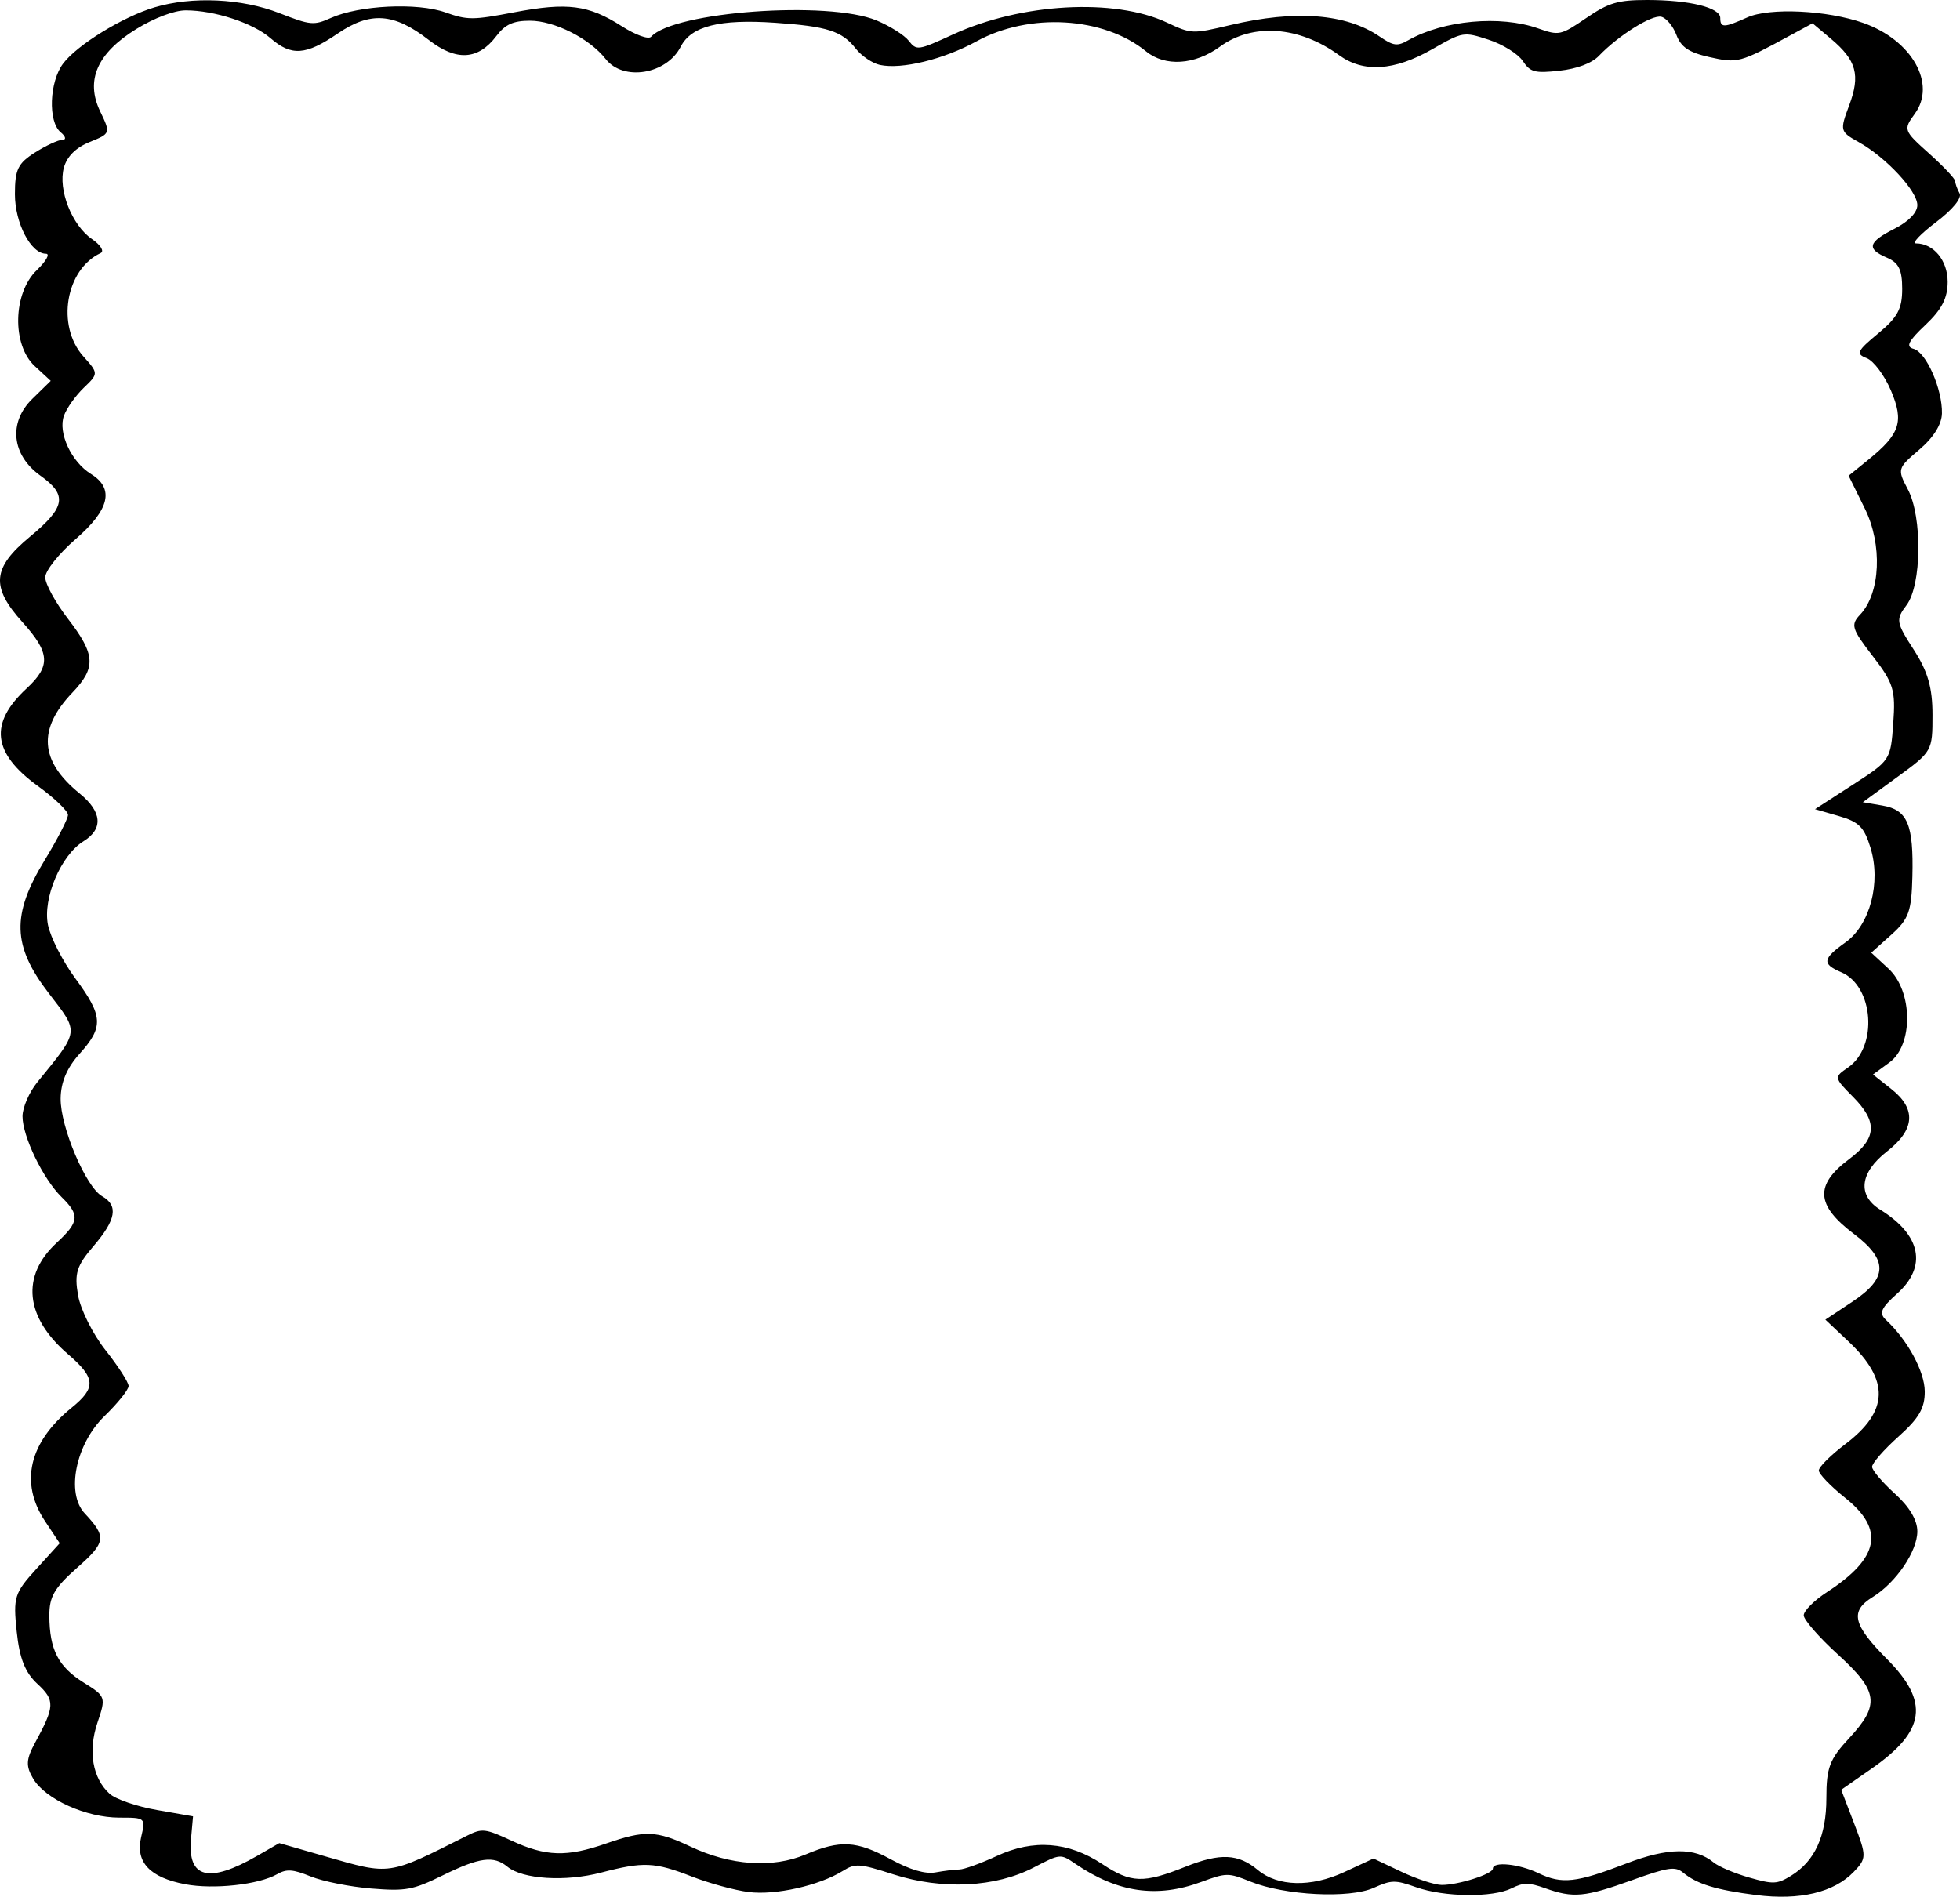 <?xml version="1.0" encoding="UTF-8"?> <svg xmlns="http://www.w3.org/2000/svg" width="280" height="271" viewBox="0 0 280 271" fill="none"><path fill-rule="evenodd" clip-rule="evenodd" d="M22.078 1.049C17.563 2.393 11.048 6.396 9.024 9.071C7.044 11.687 6.839 17.394 8.67 18.902C9.388 19.493 9.499 19.977 8.918 19.977C8.336 19.977 6.571 20.794 4.996 21.791C2.555 23.337 2.131 24.219 2.131 27.747C2.131 31.871 4.415 36.254 6.564 36.254C7.184 36.254 6.597 37.305 5.259 38.59C1.844 41.867 1.683 49.273 4.96 52.303L7.247 54.416L4.615 56.989C1.161 60.364 1.663 65.033 5.797 67.981C9.665 70.74 9.364 72.479 4.297 76.669C-1.111 81.14 -1.349 83.833 3.214 88.9C7.155 93.277 7.273 95.147 3.812 98.352C-1.58 103.346 -1.091 107.589 5.416 112.31C7.778 114.023 9.71 115.878 9.71 116.432C9.71 116.986 8.212 119.898 6.381 122.904C1.622 130.716 1.758 135.139 6.962 141.907C11.351 147.613 11.41 147.151 5.323 154.636C4.164 156.061 3.216 158.248 3.216 159.499C3.214 162.358 6.158 168.448 8.79 171.028C11.423 173.61 11.322 174.576 8.099 177.561C2.968 182.313 3.565 188.196 9.713 193.483C13.668 196.883 13.762 198.264 10.237 201.126C4.132 206.084 2.782 211.845 6.436 217.347L8.529 220.497L5.182 224.175C2.057 227.611 1.873 228.199 2.387 233.109C2.79 236.964 3.58 238.957 5.348 240.593C7.876 242.928 7.843 243.802 5.03 248.966C3.717 251.375 3.665 252.329 4.746 254.145C6.488 257.071 12.31 259.7 17.047 259.7C20.804 259.7 20.813 259.708 20.156 262.515C19.328 266.055 21.41 268.265 26.471 269.22C30.522 269.985 36.946 269.28 39.588 267.781C40.953 267.007 41.82 267.066 44.409 268.111C46.144 268.812 50.027 269.584 53.038 269.828C57.977 270.227 58.977 270.043 63.253 267.946C68.516 265.362 70.524 265.093 72.487 266.71C74.663 268.502 80.758 268.888 85.858 267.557C91.939 265.97 93.496 266.037 98.846 268.119C101.334 269.087 104.983 270.082 106.955 270.329C110.779 270.81 117.007 269.414 120.396 267.318C122.202 266.202 122.728 266.238 127.66 267.816C134.632 270.048 142.217 269.67 147.686 266.819C151.465 264.85 151.503 264.846 153.614 266.288C159.647 270.411 165.256 271.225 171.582 268.898C175.22 267.559 175.464 267.557 178.645 268.841C183.544 270.818 192.767 271.286 196.238 269.732C198.794 268.588 199.304 268.58 202.305 269.641C206.337 271.065 213.249 271.143 215.946 269.795C217.633 268.952 218.402 268.952 220.755 269.791C224.755 271.217 226.381 271.066 233.132 268.64C238.338 266.768 239.314 266.626 240.461 267.57C242.435 269.195 245.149 270.026 250.864 270.756C257.106 271.552 262 270.389 264.832 267.436C266.664 265.525 266.667 265.199 264.892 260.575L263.029 255.72L267.397 252.679C275.083 247.327 275.663 243.171 269.575 237.049C264.682 232.126 264.239 230.214 267.522 228.185C270.864 226.12 273.904 221.647 273.904 218.798C273.904 217.185 272.774 215.289 270.686 213.404C268.916 211.806 267.454 210.084 267.438 209.58C267.422 209.074 269.113 207.134 271.197 205.268C274.148 202.627 274.981 201.192 274.963 198.788C274.941 195.94 272.518 191.477 269.426 188.589C268.392 187.623 268.695 186.909 271.027 184.82C275.348 180.948 274.437 176.441 268.601 172.832C265.297 170.789 265.676 167.544 269.573 164.512C273.577 161.395 273.783 158.439 270.195 155.603L267.568 153.526L269.924 151.8C273.353 149.288 273.271 141.618 269.78 138.392L267.32 136.118L270.189 133.549C272.681 131.316 273.076 130.226 273.197 125.235C273.379 117.791 272.505 115.715 268.936 115.102L266.116 114.619L271.093 110.983C276.028 107.378 276.07 107.304 276.07 102.157C276.07 98.24 275.41 95.949 273.382 92.814C270.867 88.928 270.801 88.522 272.357 86.465C274.525 83.6 274.637 73.867 272.548 69.922C271.021 67.037 271.06 66.899 274.172 64.253C276.218 62.514 277.382 60.655 277.419 59.071C277.5 55.62 275.17 50.314 273.366 49.841C272.212 49.538 272.605 48.742 275.048 46.438C277.394 44.225 278.235 42.595 278.235 40.265C278.235 37.209 276.224 34.775 273.701 34.775C273.078 34.775 274.368 33.415 276.566 31.752C278.949 29.949 280.311 28.283 279.939 27.622C279.597 27.013 279.318 26.235 279.318 25.892C279.318 25.55 277.636 23.764 275.581 21.924C271.925 18.652 271.881 18.529 273.542 16.254C276.667 11.973 273.128 5.733 266.181 3.278C261.024 1.456 252.797 1.064 249.615 2.489C246.273 3.985 245.752 3.996 245.752 2.571C245.752 1.079 241.358 0 235.287 0C231.124 0 229.803 0.392 226.606 2.577C222.963 5.066 222.73 5.116 219.73 4.057C214.331 2.149 206.211 2.891 201.176 5.753C199.608 6.644 199.067 6.572 197.072 5.21C192.291 1.942 185.059 1.387 175.791 3.576C170.296 4.874 170.224 4.871 166.674 3.208C159.191 -0.295 145.878 0.448 136.173 4.911C131.144 7.224 130.942 7.252 129.826 5.83C129.194 5.022 127.124 3.713 125.226 2.923C118.33 0.05 96.279 1.646 93.016 5.254C92.637 5.672 90.803 5.009 88.799 3.729C84.046 0.695 81.062 0.312 73.45 1.759C67.519 2.886 66.783 2.886 63.625 1.771C59.594 0.346 51.328 0.749 47.267 2.567C44.833 3.657 44.358 3.612 39.91 1.875C34.533 -0.225 27.462 -0.553 22.078 1.049ZM19.468 4.149C13.873 7.604 12.174 11.482 14.313 15.923C15.815 19.04 15.801 19.082 12.812 20.288C10.841 21.084 9.562 22.355 9.124 23.953C8.262 27.092 10.272 32.199 13.144 34.161C14.374 35.002 14.928 35.899 14.377 36.157C9.363 38.496 8.013 46.551 11.905 50.914C14.079 53.35 14.079 53.377 11.973 55.398C10.808 56.516 9.532 58.309 9.138 59.382C8.248 61.806 10.18 65.982 13 67.725C16.372 69.811 15.656 72.833 10.793 77.036C8.411 79.095 6.462 81.549 6.462 82.489C6.462 83.428 7.924 86.095 9.71 88.416C13.646 93.53 13.755 95.384 10.324 98.975C5.349 104.187 5.678 108.744 11.365 113.362C14.588 115.98 14.787 118.431 11.92 120.204C8.699 122.197 6.089 128.346 6.851 132.148C7.208 133.925 8.972 137.373 10.77 139.808C14.731 145.169 14.818 146.734 11.363 150.567C9.557 152.571 8.684 154.636 8.661 156.963C8.621 161.013 12.269 169.601 14.586 170.916C16.937 172.249 16.588 174.276 13.357 178.043C10.941 180.859 10.606 181.929 11.149 185.067C11.502 187.103 13.272 190.637 15.082 192.921C16.891 195.204 18.372 197.503 18.372 198.029C18.372 198.556 16.821 200.491 14.924 202.33C10.817 206.311 9.389 213.334 12.098 216.227C15.249 219.59 15.144 220.357 11.035 223.983C7.769 226.866 7.036 228.127 7.049 230.845C7.072 235.706 8.317 238.133 11.948 240.4C15.119 242.379 15.155 242.481 13.918 246.141C12.548 250.194 13.219 254.087 15.665 256.294C16.519 257.065 19.549 258.106 22.397 258.605L27.576 259.514L27.286 262.751C26.783 268.365 29.812 269.142 36.72 265.17L39.897 263.343L46.426 265.221C55.848 267.931 55.337 268.005 66.708 262.282C68.866 261.196 69.307 261.245 73.085 262.997C77.977 265.266 80.977 265.355 86.586 263.4C92.116 261.472 93.77 261.531 98.63 263.832C104.34 266.537 110.367 266.954 115.064 264.97C120.065 262.858 122.344 262.988 127.272 265.664C130.032 267.163 132.189 267.792 133.648 267.524C134.86 267.301 136.393 267.115 137.054 267.109C137.715 267.103 140.124 266.233 142.405 265.175C147.644 262.746 152.629 263.129 157.467 266.333C161.589 269.063 163.351 269.12 169.355 266.715C174.321 264.726 176.896 264.845 179.704 267.192C182.536 269.56 187.299 269.673 192.016 267.486L196.207 265.542L200.195 267.431C202.388 268.469 204.986 269.319 205.968 269.319C208.378 269.319 213.269 267.752 213.269 266.98C213.269 265.92 216.988 266.296 219.795 267.641C223.128 269.237 225.174 269.011 232.312 266.259C238.25 263.969 242.156 263.921 244.809 266.105C245.531 266.699 247.819 267.67 249.895 268.262C253.319 269.24 253.868 269.218 255.816 268.034C259.259 265.94 260.911 262.333 260.911 256.909C260.911 252.56 261.367 251.36 264.159 248.351C268.599 243.568 268.341 241.653 262.547 236.379C259.873 233.945 257.68 231.434 257.675 230.798C257.668 230.162 259.168 228.663 261.007 227.469C268.487 222.61 269.276 218.545 263.618 214.028C261.534 212.364 259.828 210.596 259.828 210.1C259.828 209.603 261.522 207.917 263.591 206.351C269.839 201.625 269.98 197.239 264.062 191.656L260.766 188.547L264.628 185.984C269.716 182.608 269.764 180.02 264.807 176.271C259.403 172.183 259.228 169.305 264.159 165.615C268.134 162.642 268.271 160.287 264.678 156.674C262.003 153.984 261.989 153.899 263.988 152.534C268.303 149.585 267.691 140.897 263.029 138.907C260.248 137.72 260.356 136.986 263.656 134.632C267.146 132.144 268.739 126.097 267.216 121.131C266.309 118.173 265.567 117.429 262.708 116.602L259.287 115.613L264.684 112.122C270.06 108.645 270.084 108.609 270.465 103.333C270.809 98.575 270.509 97.596 267.524 93.733C264.525 89.85 264.351 89.272 265.734 87.813C268.646 84.739 268.948 77.816 266.395 72.645L264.088 67.971L266.937 65.657C271.452 61.991 272.02 60.232 270.129 55.786C269.208 53.623 267.65 51.544 266.666 51.168C265.088 50.565 265.282 50.148 268.308 47.64C271.098 45.327 271.739 44.137 271.739 41.272C271.739 38.548 271.246 37.537 269.573 36.823C266.601 35.554 266.851 34.594 270.656 32.672C272.649 31.665 273.904 30.365 273.904 29.307C273.904 27.284 269.432 22.48 265.518 20.297C262.851 18.811 262.813 18.664 264.169 15.051C265.791 10.726 265.214 8.618 261.569 5.549L258.934 3.329L255.862 4.998C248.484 9.007 248.252 9.069 244.179 8.151C241.271 7.494 240.15 6.74 239.486 4.99C239.007 3.725 238.03 2.557 237.317 2.394C235.959 2.085 231.184 5.082 228.417 7.978C227.41 9.033 225.294 9.832 222.783 10.105C219.244 10.491 218.613 10.322 217.533 8.704C216.859 7.692 214.673 6.332 212.675 5.681C209.074 4.507 209.003 4.519 204.557 7.058C199.159 10.139 194.766 10.412 191.292 7.881C185.593 3.73 178.948 3.252 174.29 6.659C170.694 9.289 166.443 9.562 163.722 7.339C157.666 2.39 147.05 1.762 139.503 5.907C134.805 8.486 128.808 9.951 125.702 9.278C124.627 9.045 123.079 8.001 122.263 6.959C120.287 4.437 118.2 3.766 110.728 3.252C102.793 2.705 98.745 3.732 97.246 6.67C95.225 10.632 89.047 11.65 86.53 8.437C84.235 5.505 79.202 2.96 75.704 2.96C73.329 2.96 72.167 3.487 70.927 5.127C68.305 8.59 65.2 8.776 61.247 5.706C56.273 1.845 52.902 1.611 48.23 4.803C43.691 7.905 41.626 8.046 38.648 5.46C36.142 3.282 30.653 1.48 26.531 1.48C24.907 1.48 22.033 2.566 19.468 4.149Z" fill="black"></path></svg> 